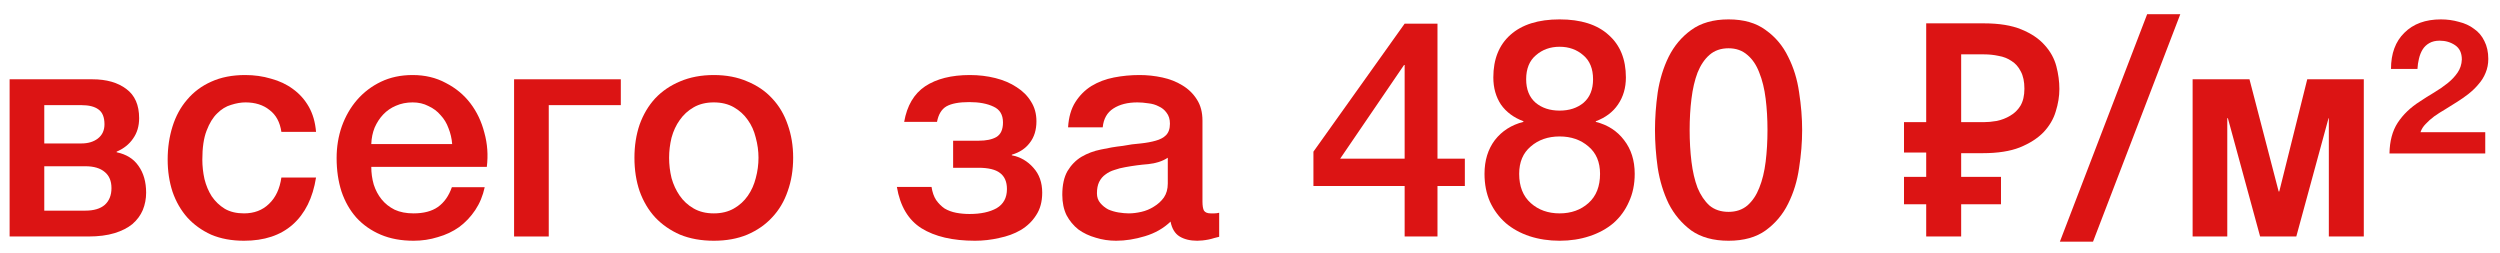 <?xml version="1.0" encoding="UTF-8"?> <svg xmlns="http://www.w3.org/2000/svg" width="148" height="15" viewBox="0 0 148 15" fill="none"> <path d="M2.621 8.492H4.817C5.213 8.492 5.537 8.396 5.789 8.204C6.053 8 6.185 7.718 6.185 7.358C6.185 6.938 6.065 6.644 5.825 6.476C5.597 6.308 5.261 6.224 4.817 6.224H2.621V8.492ZM0.569 4.694H5.465C6.305 4.694 6.977 4.886 7.481 5.27C7.985 5.642 8.237 6.218 8.237 6.998C8.237 7.466 8.117 7.868 7.877 8.204C7.649 8.54 7.325 8.798 6.905 8.978V9.014C7.481 9.134 7.913 9.404 8.201 9.824C8.501 10.244 8.651 10.772 8.651 11.408C8.651 11.768 8.585 12.11 8.453 12.434C8.321 12.746 8.117 13.022 7.841 13.262C7.565 13.49 7.211 13.67 6.779 13.802C6.347 13.934 5.831 14 5.231 14H0.569V4.694ZM2.621 12.47H5.051C5.555 12.47 5.939 12.356 6.203 12.128C6.467 11.888 6.599 11.558 6.599 11.138C6.599 10.718 6.467 10.4 6.203 10.184C5.939 9.956 5.555 9.842 5.051 9.842H2.621V12.47Z" fill="#DC1414"></path> <path d="M16.658 7.808C16.574 7.232 16.34 6.8 15.956 6.512C15.584 6.212 15.11 6.062 14.534 6.062C14.27 6.062 13.988 6.11 13.688 6.206C13.388 6.29 13.112 6.458 12.86 6.71C12.608 6.95 12.398 7.292 12.23 7.736C12.062 8.168 11.978 8.738 11.978 9.446C11.978 9.83 12.02 10.214 12.104 10.598C12.2 10.982 12.344 11.324 12.536 11.624C12.74 11.924 12.998 12.17 13.31 12.362C13.622 12.542 14 12.632 14.444 12.632C15.044 12.632 15.536 12.446 15.92 12.074C16.316 11.702 16.562 11.18 16.658 10.508H18.71C18.518 11.72 18.056 12.65 17.324 13.298C16.604 13.934 15.644 14.252 14.444 14.252C13.712 14.252 13.064 14.132 12.5 13.892C11.948 13.64 11.48 13.304 11.096 12.884C10.712 12.452 10.418 11.942 10.214 11.354C10.022 10.766 9.926 10.13 9.926 9.446C9.926 8.75 10.022 8.096 10.214 7.484C10.406 6.872 10.694 6.344 11.078 5.9C11.462 5.444 11.936 5.09 12.5 4.838C13.076 4.574 13.748 4.442 14.516 4.442C15.056 4.442 15.566 4.514 16.046 4.658C16.538 4.79 16.97 4.994 17.342 5.27C17.726 5.546 18.038 5.894 18.278 6.314C18.518 6.734 18.662 7.232 18.71 7.808H16.658Z" fill="#DC1414"></path> <path d="M26.768 8.528C26.744 8.204 26.672 7.892 26.552 7.592C26.444 7.292 26.288 7.034 26.084 6.818C25.892 6.59 25.652 6.41 25.364 6.278C25.088 6.134 24.776 6.062 24.428 6.062C24.068 6.062 23.738 6.128 23.438 6.26C23.15 6.38 22.898 6.554 22.682 6.782C22.478 6.998 22.31 7.256 22.178 7.556C22.058 7.856 21.992 8.18 21.98 8.528H26.768ZM21.98 9.878C21.98 10.238 22.028 10.586 22.124 10.922C22.232 11.258 22.388 11.552 22.592 11.804C22.796 12.056 23.054 12.26 23.366 12.416C23.678 12.56 24.05 12.632 24.482 12.632C25.082 12.632 25.562 12.506 25.922 12.254C26.294 11.99 26.57 11.6 26.75 11.084H28.694C28.586 11.588 28.4 12.038 28.136 12.434C27.872 12.83 27.554 13.166 27.182 13.442C26.81 13.706 26.39 13.904 25.922 14.036C25.466 14.18 24.986 14.252 24.482 14.252C23.75 14.252 23.102 14.132 22.538 13.892C21.974 13.652 21.494 13.316 21.098 12.884C20.714 12.452 20.42 11.936 20.216 11.336C20.024 10.736 19.928 10.076 19.928 9.356C19.928 8.696 20.03 8.072 20.234 7.484C20.45 6.884 20.75 6.362 21.134 5.918C21.53 5.462 22.004 5.102 22.556 4.838C23.108 4.574 23.732 4.442 24.428 4.442C25.16 4.442 25.814 4.598 26.39 4.91C26.978 5.21 27.464 5.612 27.848 6.116C28.232 6.62 28.508 7.202 28.676 7.862C28.856 8.51 28.904 9.182 28.82 9.878H21.98Z" fill="#DC1414"></path> <path d="M30.434 4.694H36.752V6.224H32.486V14H30.434V4.694Z" fill="#DC1414"></path> <path d="M42.257 14.252C41.513 14.252 40.847 14.132 40.259 13.892C39.683 13.64 39.191 13.298 38.783 12.866C38.387 12.434 38.081 11.918 37.865 11.318C37.661 10.718 37.559 10.058 37.559 9.338C37.559 8.63 37.661 7.976 37.865 7.376C38.081 6.776 38.387 6.26 38.783 5.828C39.191 5.396 39.683 5.06 40.259 4.82C40.847 4.568 41.513 4.442 42.257 4.442C43.001 4.442 43.661 4.568 44.237 4.82C44.825 5.06 45.317 5.396 45.713 5.828C46.121 6.26 46.427 6.776 46.631 7.376C46.847 7.976 46.955 8.63 46.955 9.338C46.955 10.058 46.847 10.718 46.631 11.318C46.427 11.918 46.121 12.434 45.713 12.866C45.317 13.298 44.825 13.64 44.237 13.892C43.661 14.132 43.001 14.252 42.257 14.252ZM42.257 12.632C42.713 12.632 43.109 12.536 43.445 12.344C43.781 12.152 44.057 11.9 44.273 11.588C44.489 11.276 44.645 10.928 44.741 10.544C44.849 10.148 44.903 9.746 44.903 9.338C44.903 8.942 44.849 8.546 44.741 8.15C44.645 7.754 44.489 7.406 44.273 7.106C44.057 6.794 43.781 6.542 43.445 6.35C43.109 6.158 42.713 6.062 42.257 6.062C41.801 6.062 41.405 6.158 41.069 6.35C40.733 6.542 40.457 6.794 40.241 7.106C40.025 7.406 39.863 7.754 39.755 8.15C39.659 8.546 39.611 8.942 39.611 9.338C39.611 9.746 39.659 10.148 39.755 10.544C39.863 10.928 40.025 11.276 40.241 11.588C40.457 11.9 40.733 12.152 41.069 12.344C41.405 12.536 41.801 12.632 42.257 12.632Z" fill="#DC1414"></path> <path d="M53.527 7.214C53.695 6.254 54.109 5.552 54.769 5.108C55.441 4.664 56.323 4.442 57.415 4.442C57.943 4.442 58.447 4.502 58.927 4.622C59.407 4.742 59.827 4.922 60.187 5.162C60.547 5.39 60.829 5.672 61.033 6.008C61.249 6.344 61.357 6.734 61.357 7.178C61.357 7.694 61.225 8.12 60.961 8.456C60.709 8.792 60.355 9.026 59.899 9.158V9.194C60.403 9.29 60.829 9.536 61.177 9.932C61.525 10.316 61.699 10.808 61.699 11.408C61.699 11.936 61.579 12.38 61.339 12.74C61.111 13.1 60.805 13.394 60.421 13.622C60.049 13.838 59.623 13.994 59.143 14.09C58.675 14.198 58.201 14.252 57.721 14.252C56.401 14.252 55.345 14.006 54.553 13.514C53.773 13.022 53.287 12.206 53.095 11.066H55.147C55.195 11.378 55.285 11.636 55.417 11.84C55.561 12.044 55.729 12.212 55.921 12.344C56.125 12.464 56.353 12.548 56.605 12.596C56.857 12.644 57.121 12.668 57.397 12.668C58.057 12.668 58.591 12.554 58.999 12.326C59.407 12.086 59.611 11.708 59.611 11.192C59.611 10.76 59.473 10.442 59.197 10.238C58.933 10.034 58.507 9.932 57.919 9.932H56.425V8.33H57.937C58.381 8.33 58.729 8.258 58.981 8.114C59.245 7.958 59.377 7.67 59.377 7.25C59.377 6.794 59.191 6.482 58.819 6.314C58.447 6.134 57.967 6.044 57.379 6.044C56.779 6.044 56.329 6.128 56.029 6.296C55.741 6.464 55.555 6.77 55.471 7.214H53.527Z" fill="#DC1414"></path> <path d="M71.186 11.93C71.186 12.182 71.216 12.362 71.275 12.47C71.347 12.578 71.48 12.632 71.671 12.632H71.888C71.972 12.632 72.067 12.62 72.175 12.596V14.018C72.103 14.042 72.007 14.066 71.888 14.09C71.779 14.126 71.665 14.156 71.546 14.18C71.425 14.204 71.305 14.222 71.186 14.234C71.066 14.246 70.963 14.252 70.879 14.252C70.46 14.252 70.112 14.168 69.835 14C69.559 13.832 69.379 13.538 69.296 13.118C68.888 13.514 68.383 13.802 67.784 13.982C67.195 14.162 66.626 14.252 66.073 14.252C65.653 14.252 65.251 14.192 64.868 14.072C64.484 13.964 64.141 13.802 63.842 13.586C63.553 13.358 63.319 13.076 63.139 12.74C62.971 12.392 62.888 11.99 62.888 11.534C62.888 10.958 62.989 10.49 63.194 10.13C63.41 9.77 63.685 9.488 64.022 9.284C64.37 9.08 64.754 8.936 65.174 8.852C65.606 8.756 66.037 8.684 66.469 8.636C66.841 8.564 67.195 8.516 67.531 8.492C67.868 8.456 68.162 8.402 68.413 8.33C68.677 8.258 68.882 8.15 69.025 8.006C69.181 7.85 69.26 7.622 69.26 7.322C69.26 7.058 69.194 6.842 69.061 6.674C68.942 6.506 68.785 6.38 68.594 6.296C68.413 6.2 68.21 6.14 67.981 6.116C67.754 6.08 67.537 6.062 67.334 6.062C66.757 6.062 66.284 6.182 65.912 6.422C65.54 6.662 65.329 7.034 65.281 7.538H63.23C63.266 6.938 63.41 6.44 63.661 6.044C63.913 5.648 64.231 5.33 64.615 5.09C65.011 4.85 65.456 4.682 65.948 4.586C66.439 4.49 66.944 4.442 67.46 4.442C67.915 4.442 68.365 4.49 68.809 4.586C69.254 4.682 69.65 4.838 69.998 5.054C70.358 5.27 70.645 5.552 70.862 5.9C71.078 6.236 71.186 6.65 71.186 7.142V11.93ZM69.133 9.338C68.822 9.542 68.438 9.668 67.981 9.716C67.525 9.752 67.07 9.812 66.614 9.896C66.397 9.932 66.188 9.986 65.984 10.058C65.779 10.118 65.6 10.208 65.444 10.328C65.287 10.436 65.162 10.586 65.066 10.778C64.981 10.958 64.939 11.18 64.939 11.444C64.939 11.672 65.005 11.864 65.138 12.02C65.269 12.176 65.425 12.302 65.606 12.398C65.797 12.482 66.001 12.542 66.218 12.578C66.445 12.614 66.65 12.632 66.829 12.632C67.058 12.632 67.303 12.602 67.567 12.542C67.832 12.482 68.078 12.38 68.305 12.236C68.546 12.092 68.743 11.912 68.9 11.696C69.055 11.468 69.133 11.192 69.133 10.868V9.338Z" fill="#DC1414"></path> <path d="M79.339 9.392H83.155V3.848H83.119L79.339 9.392ZM86.719 11.012H85.099V14H83.155V11.012H77.755V8.978L83.155 1.4H85.099V9.392H86.719V11.012Z" fill="#DC1414"></path> <path d="M92.329 2.768C91.777 2.768 91.309 2.936 90.925 3.272C90.541 3.596 90.349 4.07 90.349 4.694C90.349 5.294 90.535 5.756 90.907 6.08C91.279 6.392 91.753 6.548 92.329 6.548C92.905 6.548 93.379 6.392 93.751 6.08C94.123 5.756 94.309 5.294 94.309 4.694C94.309 4.07 94.117 3.596 93.733 3.272C93.349 2.936 92.881 2.768 92.329 2.768ZM92.329 14.252C91.693 14.252 91.099 14.162 90.547 13.982C90.007 13.802 89.539 13.544 89.143 13.208C88.747 12.86 88.435 12.44 88.207 11.948C87.991 11.456 87.883 10.904 87.883 10.292C87.883 9.5 88.087 8.834 88.495 8.294C88.915 7.754 89.479 7.394 90.187 7.214V7.178C89.611 6.962 89.167 6.632 88.855 6.188C88.555 5.732 88.405 5.198 88.405 4.586C88.405 3.506 88.741 2.666 89.413 2.066C90.097 1.454 91.069 1.148 92.329 1.148C93.589 1.148 94.555 1.454 95.227 2.066C95.911 2.666 96.253 3.506 96.253 4.586C96.253 5.198 96.097 5.732 95.785 6.188C95.485 6.632 95.047 6.962 94.471 7.178V7.214C95.179 7.394 95.737 7.754 96.145 8.294C96.565 8.834 96.775 9.5 96.775 10.292C96.775 10.904 96.661 11.456 96.433 11.948C96.217 12.44 95.911 12.86 95.515 13.208C95.119 13.544 94.645 13.802 94.093 13.982C93.553 14.162 92.965 14.252 92.329 14.252ZM92.329 12.632C93.013 12.632 93.583 12.428 94.039 12.02C94.495 11.612 94.723 11.036 94.723 10.292C94.723 9.596 94.495 9.056 94.039 8.672C93.583 8.276 93.013 8.078 92.329 8.078C91.645 8.078 91.075 8.276 90.619 8.672C90.163 9.056 89.935 9.596 89.935 10.292C89.935 11.036 90.163 11.612 90.619 12.02C91.075 12.428 91.645 12.632 92.329 12.632Z" fill="#DC1414"></path> <path d="M102.331 1.148C103.231 1.148 103.963 1.358 104.527 1.778C105.103 2.186 105.547 2.714 105.859 3.362C106.183 3.998 106.399 4.7 106.507 5.468C106.627 6.236 106.687 6.98 106.687 7.7C106.687 8.42 106.627 9.164 106.507 9.932C106.399 10.7 106.183 11.408 105.859 12.056C105.547 12.692 105.103 13.22 104.527 13.64C103.963 14.048 103.231 14.252 102.331 14.252C101.431 14.252 100.693 14.048 100.117 13.64C99.553 13.22 99.109 12.692 98.785 12.056C98.473 11.408 98.257 10.7 98.137 9.932C98.029 9.164 97.975 8.42 97.975 7.7C97.975 6.98 98.029 6.236 98.137 5.468C98.257 4.7 98.473 3.998 98.785 3.362C99.109 2.714 99.553 2.186 100.117 1.778C100.693 1.358 101.431 1.148 102.331 1.148ZM102.331 12.542C102.775 12.542 103.147 12.416 103.447 12.164C103.747 11.9 103.981 11.552 104.149 11.12C104.329 10.676 104.455 10.16 104.527 9.572C104.599 8.984 104.635 8.36 104.635 7.7C104.635 7.04 104.599 6.422 104.527 5.846C104.455 5.258 104.329 4.742 104.149 4.298C103.981 3.854 103.747 3.506 103.447 3.254C103.147 2.99 102.775 2.858 102.331 2.858C101.875 2.858 101.497 2.99 101.197 3.254C100.909 3.506 100.675 3.854 100.495 4.298C100.327 4.742 100.207 5.258 100.135 5.846C100.063 6.422 100.027 7.04 100.027 7.7C100.027 8.36 100.063 8.984 100.135 9.572C100.207 10.16 100.327 10.676 100.495 11.12C100.675 11.552 100.909 11.9 101.197 12.164C101.497 12.416 101.875 12.542 102.331 12.542Z" fill="#DC1414"></path> <path d="M118.459 12.092H116.101V14H114.031V12.092H112.717V10.472H114.031V9.032H112.717V7.232H114.031V1.382H117.433C118.345 1.382 119.089 1.502 119.665 1.742C120.253 1.982 120.715 2.294 121.051 2.678C121.387 3.05 121.615 3.464 121.735 3.92C121.855 4.376 121.915 4.826 121.915 5.27C121.915 5.702 121.843 6.146 121.699 6.602C121.567 7.046 121.327 7.454 120.979 7.826C120.631 8.186 120.163 8.486 119.575 8.726C118.999 8.954 118.267 9.068 117.379 9.068H116.101V10.472H118.459V12.092ZM116.101 7.232H117.415C117.667 7.232 117.931 7.208 118.207 7.16C118.495 7.1 118.759 6.998 118.999 6.854C119.251 6.71 119.455 6.512 119.611 6.26C119.767 5.996 119.845 5.66 119.845 5.252C119.845 4.832 119.773 4.49 119.629 4.226C119.497 3.962 119.317 3.758 119.089 3.614C118.861 3.458 118.603 3.356 118.315 3.308C118.039 3.248 117.751 3.218 117.451 3.218H116.101V7.232Z" fill="#DC1414"></path> <path d="M127.111 0.842H129.073L123.907 14.306H121.945L127.111 0.842Z" fill="#DC1414"></path> <path d="M129.803 4.694H133.169L134.897 11.336H134.933L136.589 4.694H139.937V14H137.867V6.998H137.849L135.941 14H133.799L131.891 6.998H131.855V14H129.803V4.694Z" fill="#DC1414"></path> <path d="M147.127 9.086H141.457C141.469 8.354 141.631 7.748 141.943 7.268C142.267 6.776 142.705 6.356 143.257 6.008C143.521 5.828 143.797 5.654 144.085 5.486C144.385 5.306 144.655 5.12 144.895 4.928C145.135 4.736 145.333 4.526 145.489 4.298C145.645 4.07 145.729 3.812 145.741 3.524C145.741 3.14 145.609 2.858 145.345 2.678C145.081 2.498 144.775 2.408 144.427 2.408C144.187 2.408 143.983 2.456 143.815 2.552C143.647 2.648 143.515 2.774 143.419 2.93C143.323 3.086 143.251 3.266 143.203 3.47C143.155 3.662 143.125 3.866 143.113 4.082H141.547C141.547 3.17 141.811 2.456 142.339 1.94C142.867 1.412 143.587 1.148 144.499 1.148C144.871 1.148 145.225 1.196 145.561 1.292C145.909 1.376 146.209 1.514 146.461 1.706C146.725 1.886 146.929 2.126 147.073 2.426C147.229 2.726 147.307 3.08 147.307 3.488C147.307 3.788 147.253 4.064 147.145 4.316C147.049 4.556 146.911 4.778 146.731 4.982C146.563 5.186 146.365 5.378 146.137 5.558C145.921 5.726 145.699 5.882 145.471 6.026C145.231 6.182 144.991 6.332 144.751 6.476C144.523 6.608 144.307 6.746 144.103 6.89C143.911 7.034 143.743 7.184 143.599 7.34C143.455 7.484 143.353 7.646 143.293 7.826H147.127V9.086Z" fill="#DC1414"></path> </svg> 